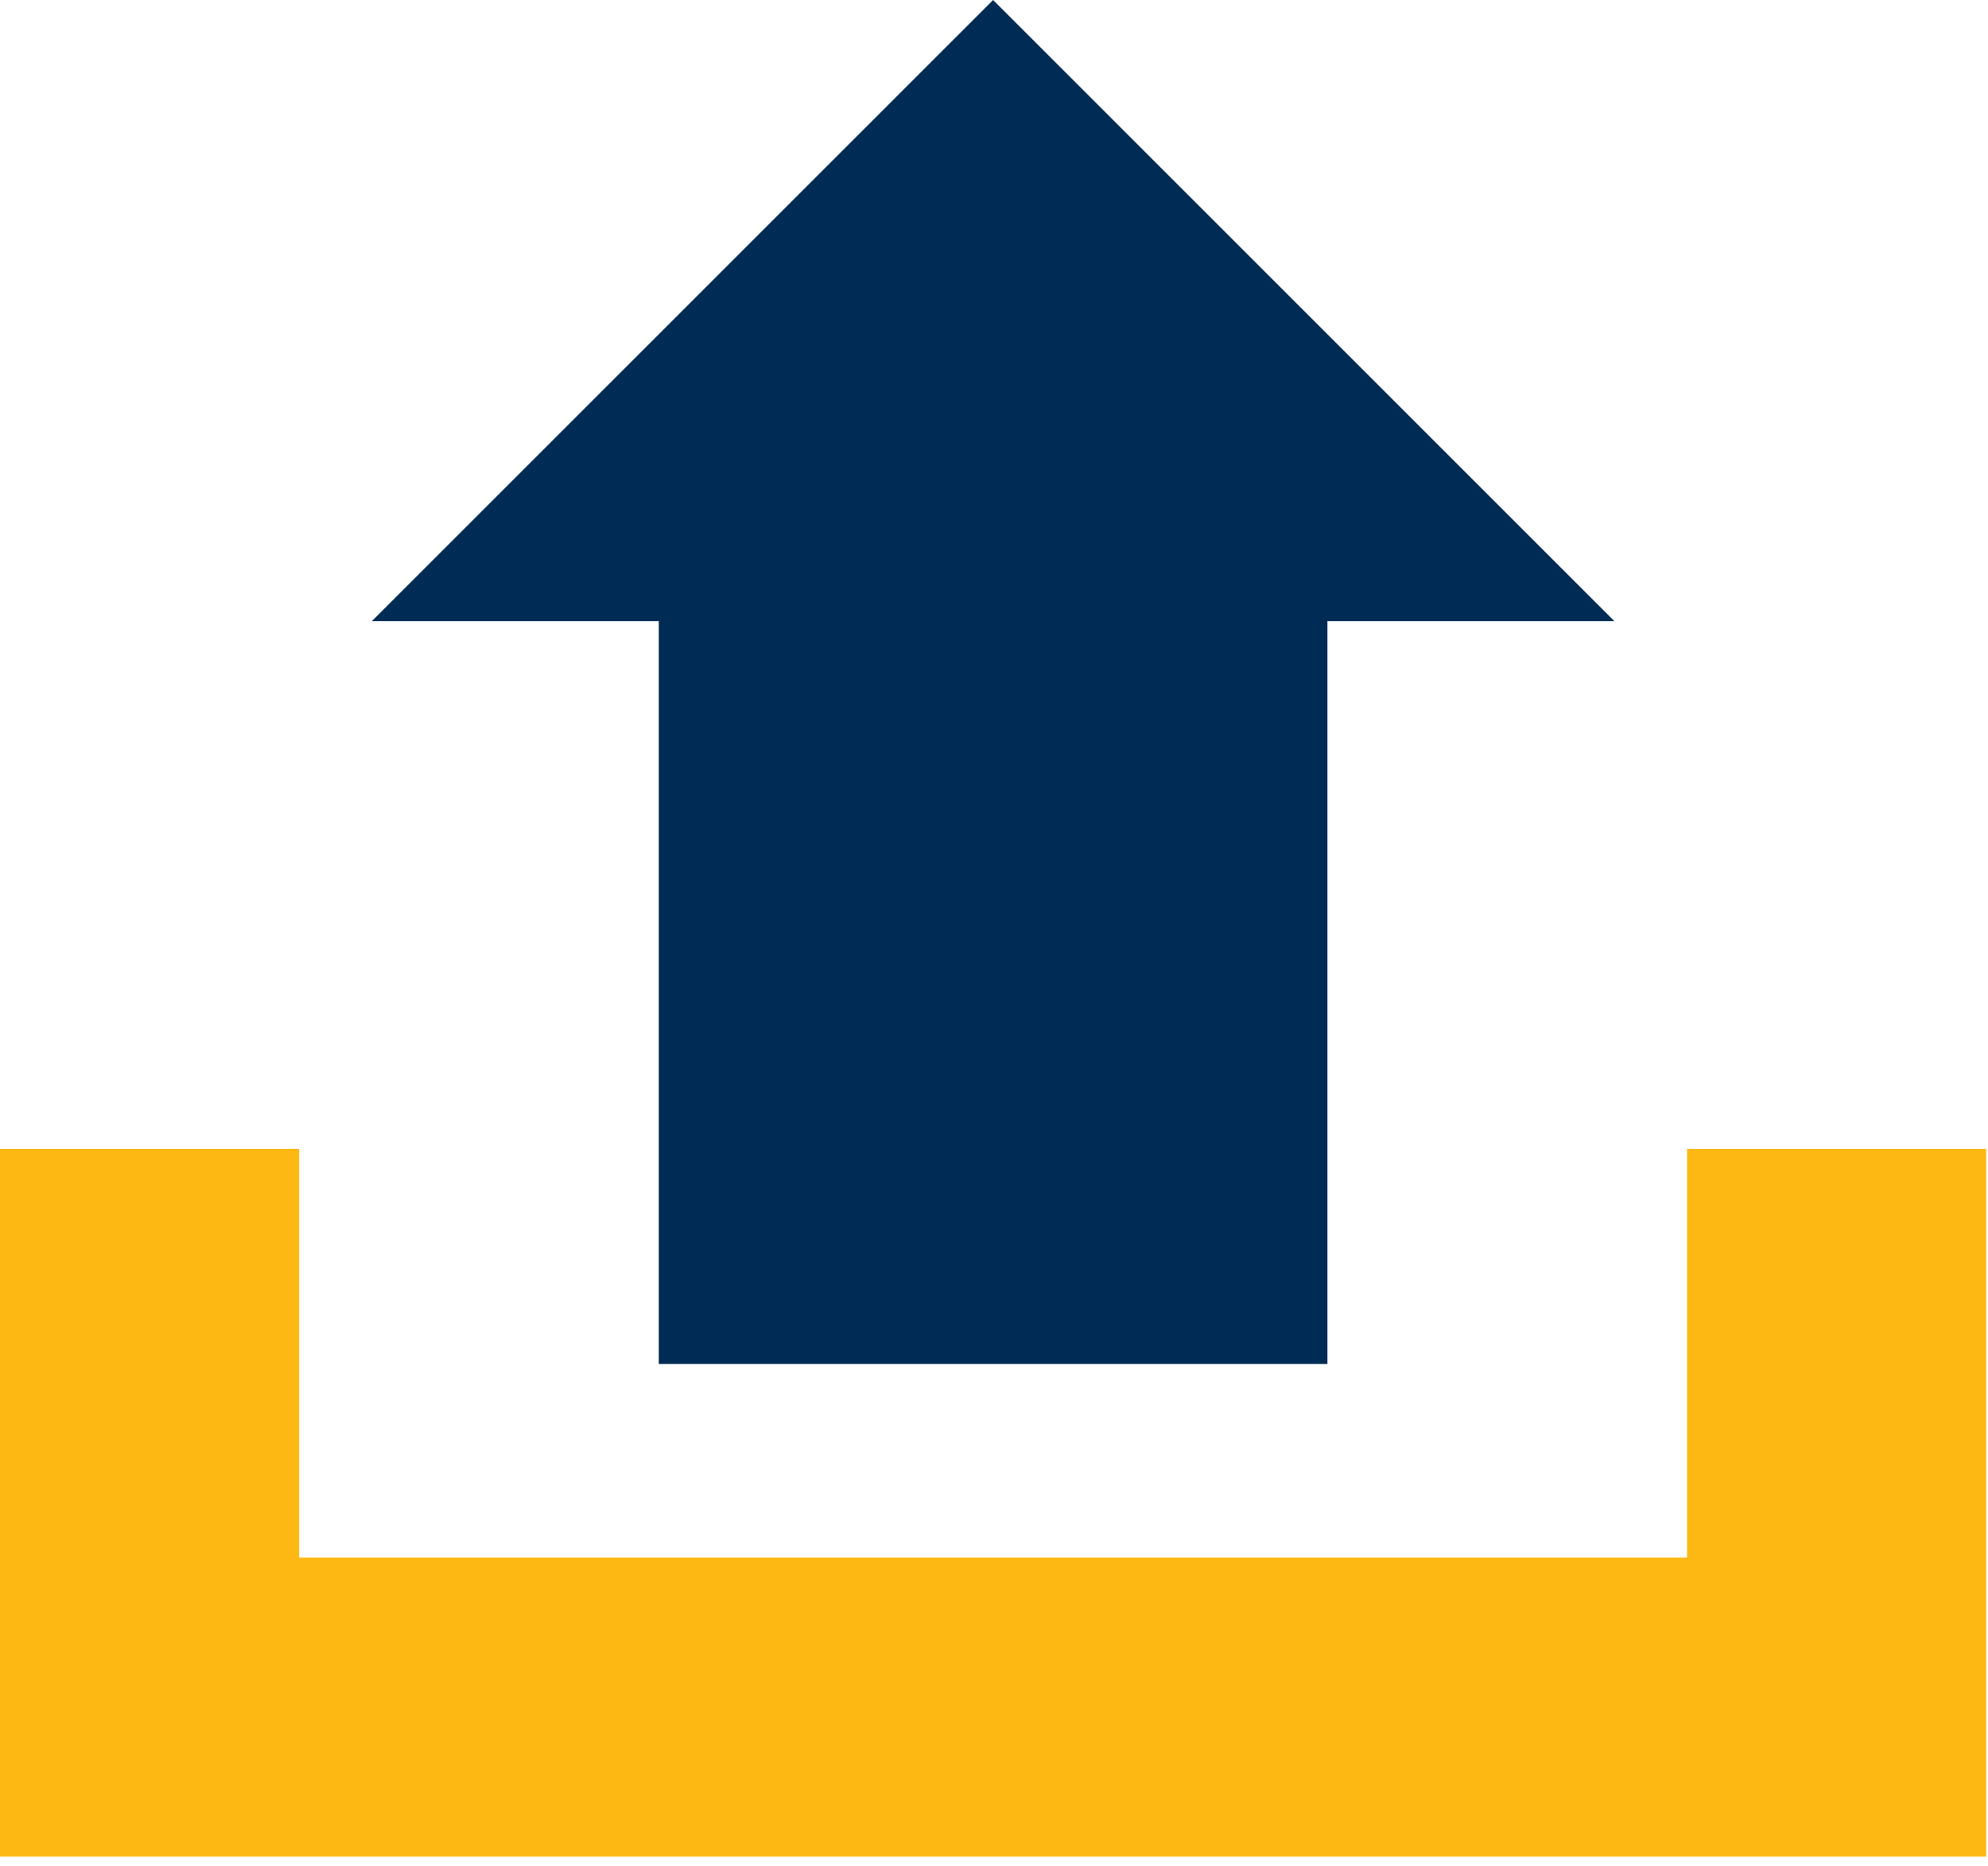 <svg width="131" height="123" viewBox="0 0 131 123" fill="none" xmlns="http://www.w3.org/2000/svg">
<path d="M130.882 122.365H0V75.719H19.712V102.654H111.171V75.719H130.882V122.365Z" fill="#FDB813"/>
<path d="M43.412 40.934V89.896H87.471V40.934H106.376L65.441 7.62939e-06L24.507 40.934H43.412Z" fill="#002B54"/>
</svg>
